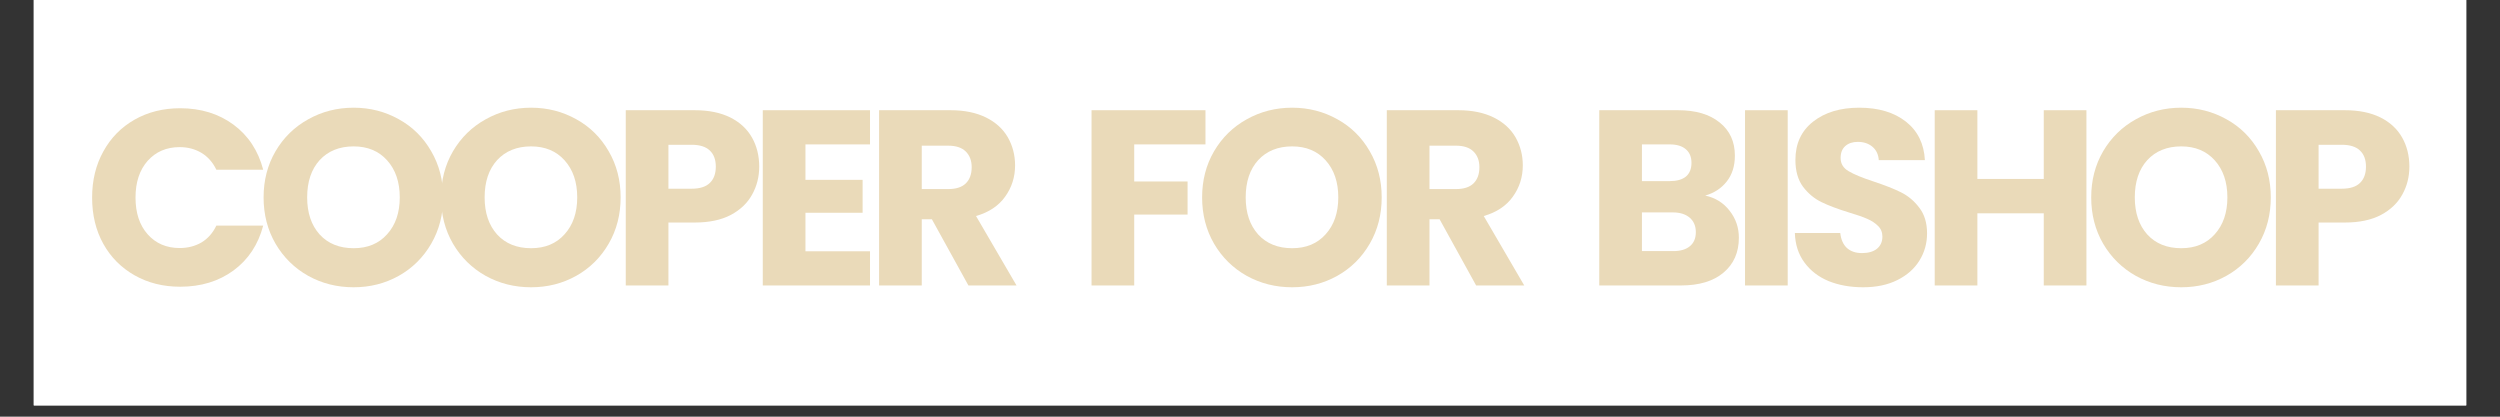<svg xmlns="http://www.w3.org/2000/svg" xmlns:xlink="http://www.w3.org/1999/xlink" width="288" zoomAndPan="magnify" viewBox="0 0 216 36" height="48" preserveAspectRatio="xMidYMid meet" version="1.0"><rect x="0" y="0" width="216" height="36" fill="#333333" stroke="none"/><defs><g/><clipPath id="f64c173c2e"><path d="M 2.918 0 L 213.082 0 L 213.082 35.027 L 2.918 35.027 Z M 2.918 0 " clip-rule="nonzero"/></clipPath><clipPath id="4647bc7c6b"><path d="M 190 7 L 202.645 7 L 202.645 23 L 190 23 Z M 190 7 " clip-rule="nonzero"/></clipPath><clipPath id="0109733a1a"><rect x="0" width="203" y="0" height="31"/></clipPath></defs><g clip-path="url(#f64c173c2e)"><path fill="#ffffff" d="M 2.918 0 L 213.082 0 L 213.082 35.027 L 2.918 35.027 Z M 2.918 0 " fill-opacity="1" fill-rule="nonzero"/><path fill="#ffffff" d="M 2.918 0 L 213.082 0 L 213.082 35.027 L 2.918 35.027 Z M 2.918 0 " fill-opacity="1" fill-rule="nonzero"/></g><g transform="matrix(1, 0, 0, 1, 6, 2)"><g clip-path="url(#0109733a1a)"><g fill="#eadab9" fill-opacity="1"><g transform="translate(1.24, 22.664)"><g><path d="M 0.719 -7.594 C 0.719 -9.082 1.039 -10.41 1.688 -11.578 C 2.332 -12.754 3.234 -13.672 4.391 -14.328 C 5.547 -14.984 6.859 -15.312 8.328 -15.312 C 10.117 -15.312 11.656 -14.836 12.938 -13.891 C 14.219 -12.941 15.07 -11.645 15.5 -10 L 11.453 -10 C 11.148 -10.633 10.723 -11.117 10.172 -11.453 C 9.617 -11.785 8.988 -11.953 8.281 -11.953 C 7.145 -11.953 6.223 -11.555 5.516 -10.766 C 4.816 -9.973 4.469 -8.914 4.469 -7.594 C 4.469 -6.27 4.816 -5.211 5.516 -4.422 C 6.223 -3.629 7.145 -3.234 8.281 -3.234 C 8.988 -3.234 9.617 -3.395 10.172 -3.719 C 10.723 -4.051 11.148 -4.535 11.453 -5.172 L 15.5 -5.172 C 15.07 -3.535 14.219 -2.242 12.938 -1.297 C 11.656 -0.359 10.117 0.109 8.328 0.109 C 6.859 0.109 5.547 -0.219 4.391 -0.875 C 3.234 -1.531 2.332 -2.438 1.688 -3.594 C 1.039 -4.758 0.719 -6.094 0.719 -7.594 Z M 0.719 -7.594 "/></g></g></g><g fill="#eadab9" fill-opacity="1"><g transform="translate(16.055, 22.664)"><g><path d="M 8.5 0.156 C 7.07 0.156 5.766 -0.172 4.578 -0.828 C 3.391 -1.492 2.445 -2.422 1.75 -3.609 C 1.062 -4.797 0.719 -6.129 0.719 -7.609 C 0.719 -9.086 1.062 -10.414 1.75 -11.594 C 2.445 -12.781 3.391 -13.703 4.578 -14.359 C 5.766 -15.023 7.07 -15.359 8.5 -15.359 C 9.914 -15.359 11.219 -15.023 12.406 -14.359 C 13.594 -13.703 14.523 -12.781 15.203 -11.594 C 15.891 -10.414 16.234 -9.086 16.234 -7.609 C 16.234 -6.129 15.891 -4.797 15.203 -3.609 C 14.516 -2.422 13.578 -1.492 12.391 -0.828 C 11.211 -0.172 9.914 0.156 8.5 0.156 Z M 8.5 -3.219 C 9.707 -3.219 10.672 -3.617 11.391 -4.422 C 12.117 -5.223 12.484 -6.285 12.484 -7.609 C 12.484 -8.941 12.117 -10.008 11.391 -10.812 C 10.672 -11.613 9.707 -12.016 8.5 -12.016 C 7.27 -12.016 6.289 -11.617 5.562 -10.828 C 4.844 -10.035 4.484 -8.961 4.484 -7.609 C 4.484 -6.273 4.844 -5.207 5.562 -4.406 C 6.289 -3.613 7.27 -3.219 8.5 -3.219 Z M 8.5 -3.219 "/></g></g></g><g fill="#eadab9" fill-opacity="1"><g transform="translate(31.388, 22.664)"><g><path d="M 8.5 0.156 C 7.07 0.156 5.766 -0.172 4.578 -0.828 C 3.391 -1.492 2.445 -2.422 1.75 -3.609 C 1.062 -4.797 0.719 -6.129 0.719 -7.609 C 0.719 -9.086 1.062 -10.414 1.75 -11.594 C 2.445 -12.781 3.391 -13.703 4.578 -14.359 C 5.766 -15.023 7.07 -15.359 8.5 -15.359 C 9.914 -15.359 11.219 -15.023 12.406 -14.359 C 13.594 -13.703 14.523 -12.781 15.203 -11.594 C 15.891 -10.414 16.234 -9.086 16.234 -7.609 C 16.234 -6.129 15.891 -4.797 15.203 -3.609 C 14.516 -2.422 13.578 -1.492 12.391 -0.828 C 11.211 -0.172 9.914 0.156 8.5 0.156 Z M 8.5 -3.219 C 9.707 -3.219 10.672 -3.617 11.391 -4.422 C 12.117 -5.223 12.484 -6.285 12.484 -7.609 C 12.484 -8.941 12.117 -10.008 11.391 -10.812 C 10.672 -11.613 9.707 -12.016 8.5 -12.016 C 7.27 -12.016 6.289 -11.617 5.562 -10.828 C 4.844 -10.035 4.484 -8.961 4.484 -7.609 C 4.484 -6.273 4.844 -5.207 5.562 -4.406 C 6.289 -3.613 7.27 -3.219 8.5 -3.219 Z M 8.5 -3.219 "/></g></g></g><g fill="#eadab9" fill-opacity="1"><g transform="translate(46.721, 22.664)"><g><path d="M 12.875 -10.266 C 12.875 -9.391 12.672 -8.586 12.266 -7.859 C 11.867 -7.129 11.254 -6.539 10.422 -6.094 C 9.586 -5.656 8.551 -5.438 7.312 -5.438 L 5.031 -5.438 L 5.031 0 L 1.344 0 L 1.344 -15.141 L 7.312 -15.141 C 8.52 -15.141 9.539 -14.93 10.375 -14.516 C 11.207 -14.098 11.832 -13.52 12.25 -12.781 C 12.664 -12.051 12.875 -11.211 12.875 -10.266 Z M 7.031 -8.359 C 7.738 -8.359 8.266 -8.523 8.609 -8.859 C 8.953 -9.191 9.125 -9.66 9.125 -10.266 C 9.125 -10.867 8.953 -11.332 8.609 -11.656 C 8.266 -11.988 7.738 -12.156 7.031 -12.156 L 5.031 -12.156 L 5.031 -8.359 Z M 7.031 -8.359 "/></g></g></g><g fill="#eadab9" fill-opacity="1"><g transform="translate(58.56, 22.664)"><g><path d="M 5.031 -12.188 L 5.031 -9.125 L 9.969 -9.125 L 9.969 -6.281 L 5.031 -6.281 L 5.031 -2.953 L 10.609 -2.953 L 10.609 0 L 1.344 0 L 1.344 -15.141 L 10.609 -15.141 L 10.609 -12.188 Z M 5.031 -12.188 "/></g></g></g><g fill="#eadab9" fill-opacity="1"><g transform="translate(68.609, 22.664)"><g><path d="M 9.062 0 L 5.906 -5.719 L 5.031 -5.719 L 5.031 0 L 1.344 0 L 1.344 -15.141 L 7.531 -15.141 C 8.719 -15.141 9.734 -14.93 10.578 -14.516 C 11.422 -14.098 12.051 -13.523 12.469 -12.797 C 12.883 -12.066 13.094 -11.258 13.094 -10.375 C 13.094 -9.363 12.805 -8.461 12.234 -7.672 C 11.672 -6.879 10.832 -6.32 9.719 -6 L 13.219 0 Z M 5.031 -8.328 L 7.312 -8.328 C 7.988 -8.328 8.492 -8.488 8.828 -8.812 C 9.172 -9.145 9.344 -9.613 9.344 -10.219 C 9.344 -10.789 9.172 -11.242 8.828 -11.578 C 8.492 -11.91 7.988 -12.078 7.312 -12.078 L 5.031 -12.078 Z M 5.031 -8.328 "/></g></g></g><g fill="#eadab9" fill-opacity="1"><g transform="translate(81.055, 22.664)"><g/></g></g><g fill="#eadab9" fill-opacity="1"><g transform="translate(84.009, 22.664)"><g/></g></g><g fill="#eadab9" fill-opacity="1"><g transform="translate(86.965, 22.664)"><g><path d="M 11.188 -15.141 L 11.188 -12.188 L 5.031 -12.188 L 5.031 -8.984 L 9.641 -8.984 L 9.641 -6.125 L 5.031 -6.125 L 5.031 0 L 1.344 0 L 1.344 -15.141 Z M 11.188 -15.141 "/></g></g></g><g fill="#eadab9" fill-opacity="1"><g transform="translate(97.144, 22.664)"><g><path d="M 8.5 0.156 C 7.07 0.156 5.766 -0.172 4.578 -0.828 C 3.391 -1.492 2.445 -2.422 1.75 -3.609 C 1.062 -4.797 0.719 -6.129 0.719 -7.609 C 0.719 -9.086 1.062 -10.414 1.75 -11.594 C 2.445 -12.781 3.391 -13.703 4.578 -14.359 C 5.766 -15.023 7.07 -15.359 8.5 -15.359 C 9.914 -15.359 11.219 -15.023 12.406 -14.359 C 13.594 -13.703 14.523 -12.781 15.203 -11.594 C 15.891 -10.414 16.234 -9.086 16.234 -7.609 C 16.234 -6.129 15.891 -4.797 15.203 -3.609 C 14.516 -2.422 13.578 -1.492 12.391 -0.828 C 11.211 -0.172 9.914 0.156 8.5 0.156 Z M 8.5 -3.219 C 9.707 -3.219 10.672 -3.617 11.391 -4.422 C 12.117 -5.223 12.484 -6.285 12.484 -7.609 C 12.484 -8.941 12.117 -10.008 11.391 -10.812 C 10.672 -11.613 9.707 -12.016 8.5 -12.016 C 7.27 -12.016 6.289 -11.617 5.562 -10.828 C 4.844 -10.035 4.484 -8.961 4.484 -7.609 C 4.484 -6.273 4.844 -5.207 5.562 -4.406 C 6.289 -3.613 7.27 -3.219 8.5 -3.219 Z M 8.5 -3.219 "/></g></g></g><g fill="#eadab9" fill-opacity="1"><g transform="translate(112.476, 22.664)"><g><path d="M 9.062 0 L 5.906 -5.719 L 5.031 -5.719 L 5.031 0 L 1.344 0 L 1.344 -15.141 L 7.531 -15.141 C 8.719 -15.141 9.734 -14.93 10.578 -14.516 C 11.422 -14.098 12.051 -13.523 12.469 -12.797 C 12.883 -12.066 13.094 -11.258 13.094 -10.375 C 13.094 -9.363 12.805 -8.461 12.234 -7.672 C 11.672 -6.879 10.832 -6.32 9.719 -6 L 13.219 0 Z M 5.031 -8.328 L 7.312 -8.328 C 7.988 -8.328 8.492 -8.488 8.828 -8.812 C 9.172 -9.145 9.344 -9.613 9.344 -10.219 C 9.344 -10.789 9.172 -11.242 8.828 -11.578 C 8.492 -11.91 7.988 -12.078 7.312 -12.078 L 5.031 -12.078 Z M 5.031 -8.328 "/></g></g></g><g fill="#eadab9" fill-opacity="1"><g transform="translate(124.922, 22.664)"><g/></g></g><g fill="#eadab9" fill-opacity="1"><g transform="translate(127.876, 22.664)"><g/></g></g><g fill="#eadab9" fill-opacity="1"><g transform="translate(130.832, 22.664)"><g><path d="M 10.5 -7.766 C 11.375 -7.578 12.078 -7.141 12.609 -6.453 C 13.141 -5.773 13.406 -5 13.406 -4.125 C 13.406 -2.852 12.961 -1.848 12.078 -1.109 C 11.203 -0.367 9.973 0 8.391 0 L 1.344 0 L 1.344 -15.141 L 8.156 -15.141 C 9.688 -15.141 10.883 -14.785 11.75 -14.078 C 12.625 -13.379 13.062 -12.426 13.062 -11.219 C 13.062 -10.32 12.828 -9.578 12.359 -8.984 C 11.898 -8.398 11.281 -7.992 10.5 -7.766 Z M 5.031 -9.016 L 7.438 -9.016 C 8.039 -9.016 8.504 -9.145 8.828 -9.406 C 9.148 -9.676 9.312 -10.07 9.312 -10.594 C 9.312 -11.102 9.148 -11.492 8.828 -11.766 C 8.504 -12.047 8.039 -12.188 7.438 -12.188 L 5.031 -12.188 Z M 7.734 -2.969 C 8.359 -2.969 8.836 -3.109 9.172 -3.391 C 9.516 -3.672 9.688 -4.078 9.688 -4.609 C 9.688 -5.141 9.508 -5.555 9.156 -5.859 C 8.801 -6.16 8.316 -6.312 7.703 -6.312 L 5.031 -6.312 L 5.031 -2.969 Z M 7.734 -2.969 "/></g></g></g><g fill="#eadab9" fill-opacity="1"><g transform="translate(143.426, 22.664)"><g><path d="M 5.031 -15.141 L 5.031 0 L 1.344 0 L 1.344 -15.141 Z M 5.031 -15.141 "/></g></g></g><g fill="#eadab9" fill-opacity="1"><g transform="translate(148.17, 22.664)"><g><path d="M 6.812 0.156 C 5.707 0.156 4.711 -0.02 3.828 -0.375 C 2.953 -0.738 2.254 -1.273 1.734 -1.984 C 1.211 -2.691 0.938 -3.539 0.906 -4.531 L 4.828 -4.531 C 4.891 -3.969 5.082 -3.535 5.406 -3.234 C 5.738 -2.941 6.172 -2.797 6.703 -2.797 C 7.254 -2.797 7.688 -2.922 8 -3.172 C 8.312 -3.43 8.469 -3.781 8.469 -4.219 C 8.469 -4.594 8.344 -4.898 8.094 -5.141 C 7.844 -5.391 7.535 -5.594 7.172 -5.75 C 6.805 -5.914 6.285 -6.098 5.609 -6.297 C 4.629 -6.598 3.828 -6.898 3.203 -7.203 C 2.586 -7.504 2.055 -7.945 1.609 -8.531 C 1.172 -9.125 0.953 -9.895 0.953 -10.844 C 0.953 -12.25 1.461 -13.352 2.484 -14.156 C 3.504 -14.957 4.832 -15.359 6.469 -15.359 C 8.133 -15.359 9.477 -14.957 10.5 -14.156 C 11.52 -13.352 12.066 -12.242 12.141 -10.828 L 8.156 -10.828 C 8.125 -11.316 7.941 -11.703 7.609 -11.984 C 7.273 -12.266 6.852 -12.406 6.344 -12.406 C 5.895 -12.406 5.535 -12.285 5.266 -12.047 C 4.992 -11.805 4.859 -11.461 4.859 -11.016 C 4.859 -10.523 5.086 -10.145 5.547 -9.875 C 6.004 -9.602 6.723 -9.305 7.703 -8.984 C 8.68 -8.66 9.473 -8.348 10.078 -8.047 C 10.691 -7.742 11.219 -7.301 11.656 -6.719 C 12.102 -6.145 12.328 -5.406 12.328 -4.5 C 12.328 -3.645 12.109 -2.863 11.672 -2.156 C 11.234 -1.445 10.598 -0.883 9.766 -0.469 C 8.93 -0.051 7.945 0.156 6.812 0.156 Z M 6.812 0.156 "/></g></g></g><g fill="#eadab9" fill-opacity="1"><g transform="translate(159.815, 22.664)"><g><path d="M 14.453 -15.141 L 14.453 0 L 10.766 0 L 10.766 -6.234 L 5.031 -6.234 L 5.031 0 L 1.344 0 L 1.344 -15.141 L 5.031 -15.141 L 5.031 -9.203 L 10.766 -9.203 L 10.766 -15.141 Z M 14.453 -15.141 "/></g></g></g><g fill="#eadab9" fill-opacity="1"><g transform="translate(173.962, 22.664)"><g><path d="M 8.5 0.156 C 7.07 0.156 5.766 -0.172 4.578 -0.828 C 3.391 -1.492 2.445 -2.422 1.75 -3.609 C 1.062 -4.797 0.719 -6.129 0.719 -7.609 C 0.719 -9.086 1.062 -10.414 1.75 -11.594 C 2.445 -12.781 3.391 -13.703 4.578 -14.359 C 5.766 -15.023 7.07 -15.359 8.5 -15.359 C 9.914 -15.359 11.219 -15.023 12.406 -14.359 C 13.594 -13.703 14.523 -12.781 15.203 -11.594 C 15.891 -10.414 16.234 -9.086 16.234 -7.609 C 16.234 -6.129 15.891 -4.797 15.203 -3.609 C 14.516 -2.422 13.578 -1.492 12.391 -0.828 C 11.211 -0.172 9.914 0.156 8.5 0.156 Z M 8.5 -3.219 C 9.707 -3.219 10.672 -3.617 11.391 -4.422 C 12.117 -5.223 12.484 -6.285 12.484 -7.609 C 12.484 -8.941 12.117 -10.008 11.391 -10.812 C 10.672 -11.613 9.707 -12.016 8.5 -12.016 C 7.27 -12.016 6.289 -11.617 5.562 -10.828 C 4.844 -10.035 4.484 -8.961 4.484 -7.609 C 4.484 -6.273 4.844 -5.207 5.562 -4.406 C 6.289 -3.613 7.27 -3.219 8.5 -3.219 Z M 8.5 -3.219 "/></g></g></g><g clip-path="url(#4647bc7c6b)"><g fill="#eadab9" fill-opacity="1"><g transform="translate(189.295, 22.664)"><g><path d="M 12.875 -10.266 C 12.875 -9.391 12.672 -8.586 12.266 -7.859 C 11.867 -7.129 11.254 -6.539 10.422 -6.094 C 9.586 -5.656 8.551 -5.438 7.312 -5.438 L 5.031 -5.438 L 5.031 0 L 1.344 0 L 1.344 -15.141 L 7.312 -15.141 C 8.52 -15.141 9.539 -14.93 10.375 -14.516 C 11.207 -14.098 11.832 -13.52 12.25 -12.781 C 12.664 -12.051 12.875 -11.211 12.875 -10.266 Z M 7.031 -8.359 C 7.738 -8.359 8.266 -8.523 8.609 -8.859 C 8.953 -9.191 9.125 -9.66 9.125 -10.266 C 9.125 -10.867 8.953 -11.332 8.609 -11.656 C 8.266 -11.988 7.738 -12.156 7.031 -12.156 L 5.031 -12.156 L 5.031 -8.359 Z M 7.031 -8.359 "/></g></g></g></g></g></g></svg>